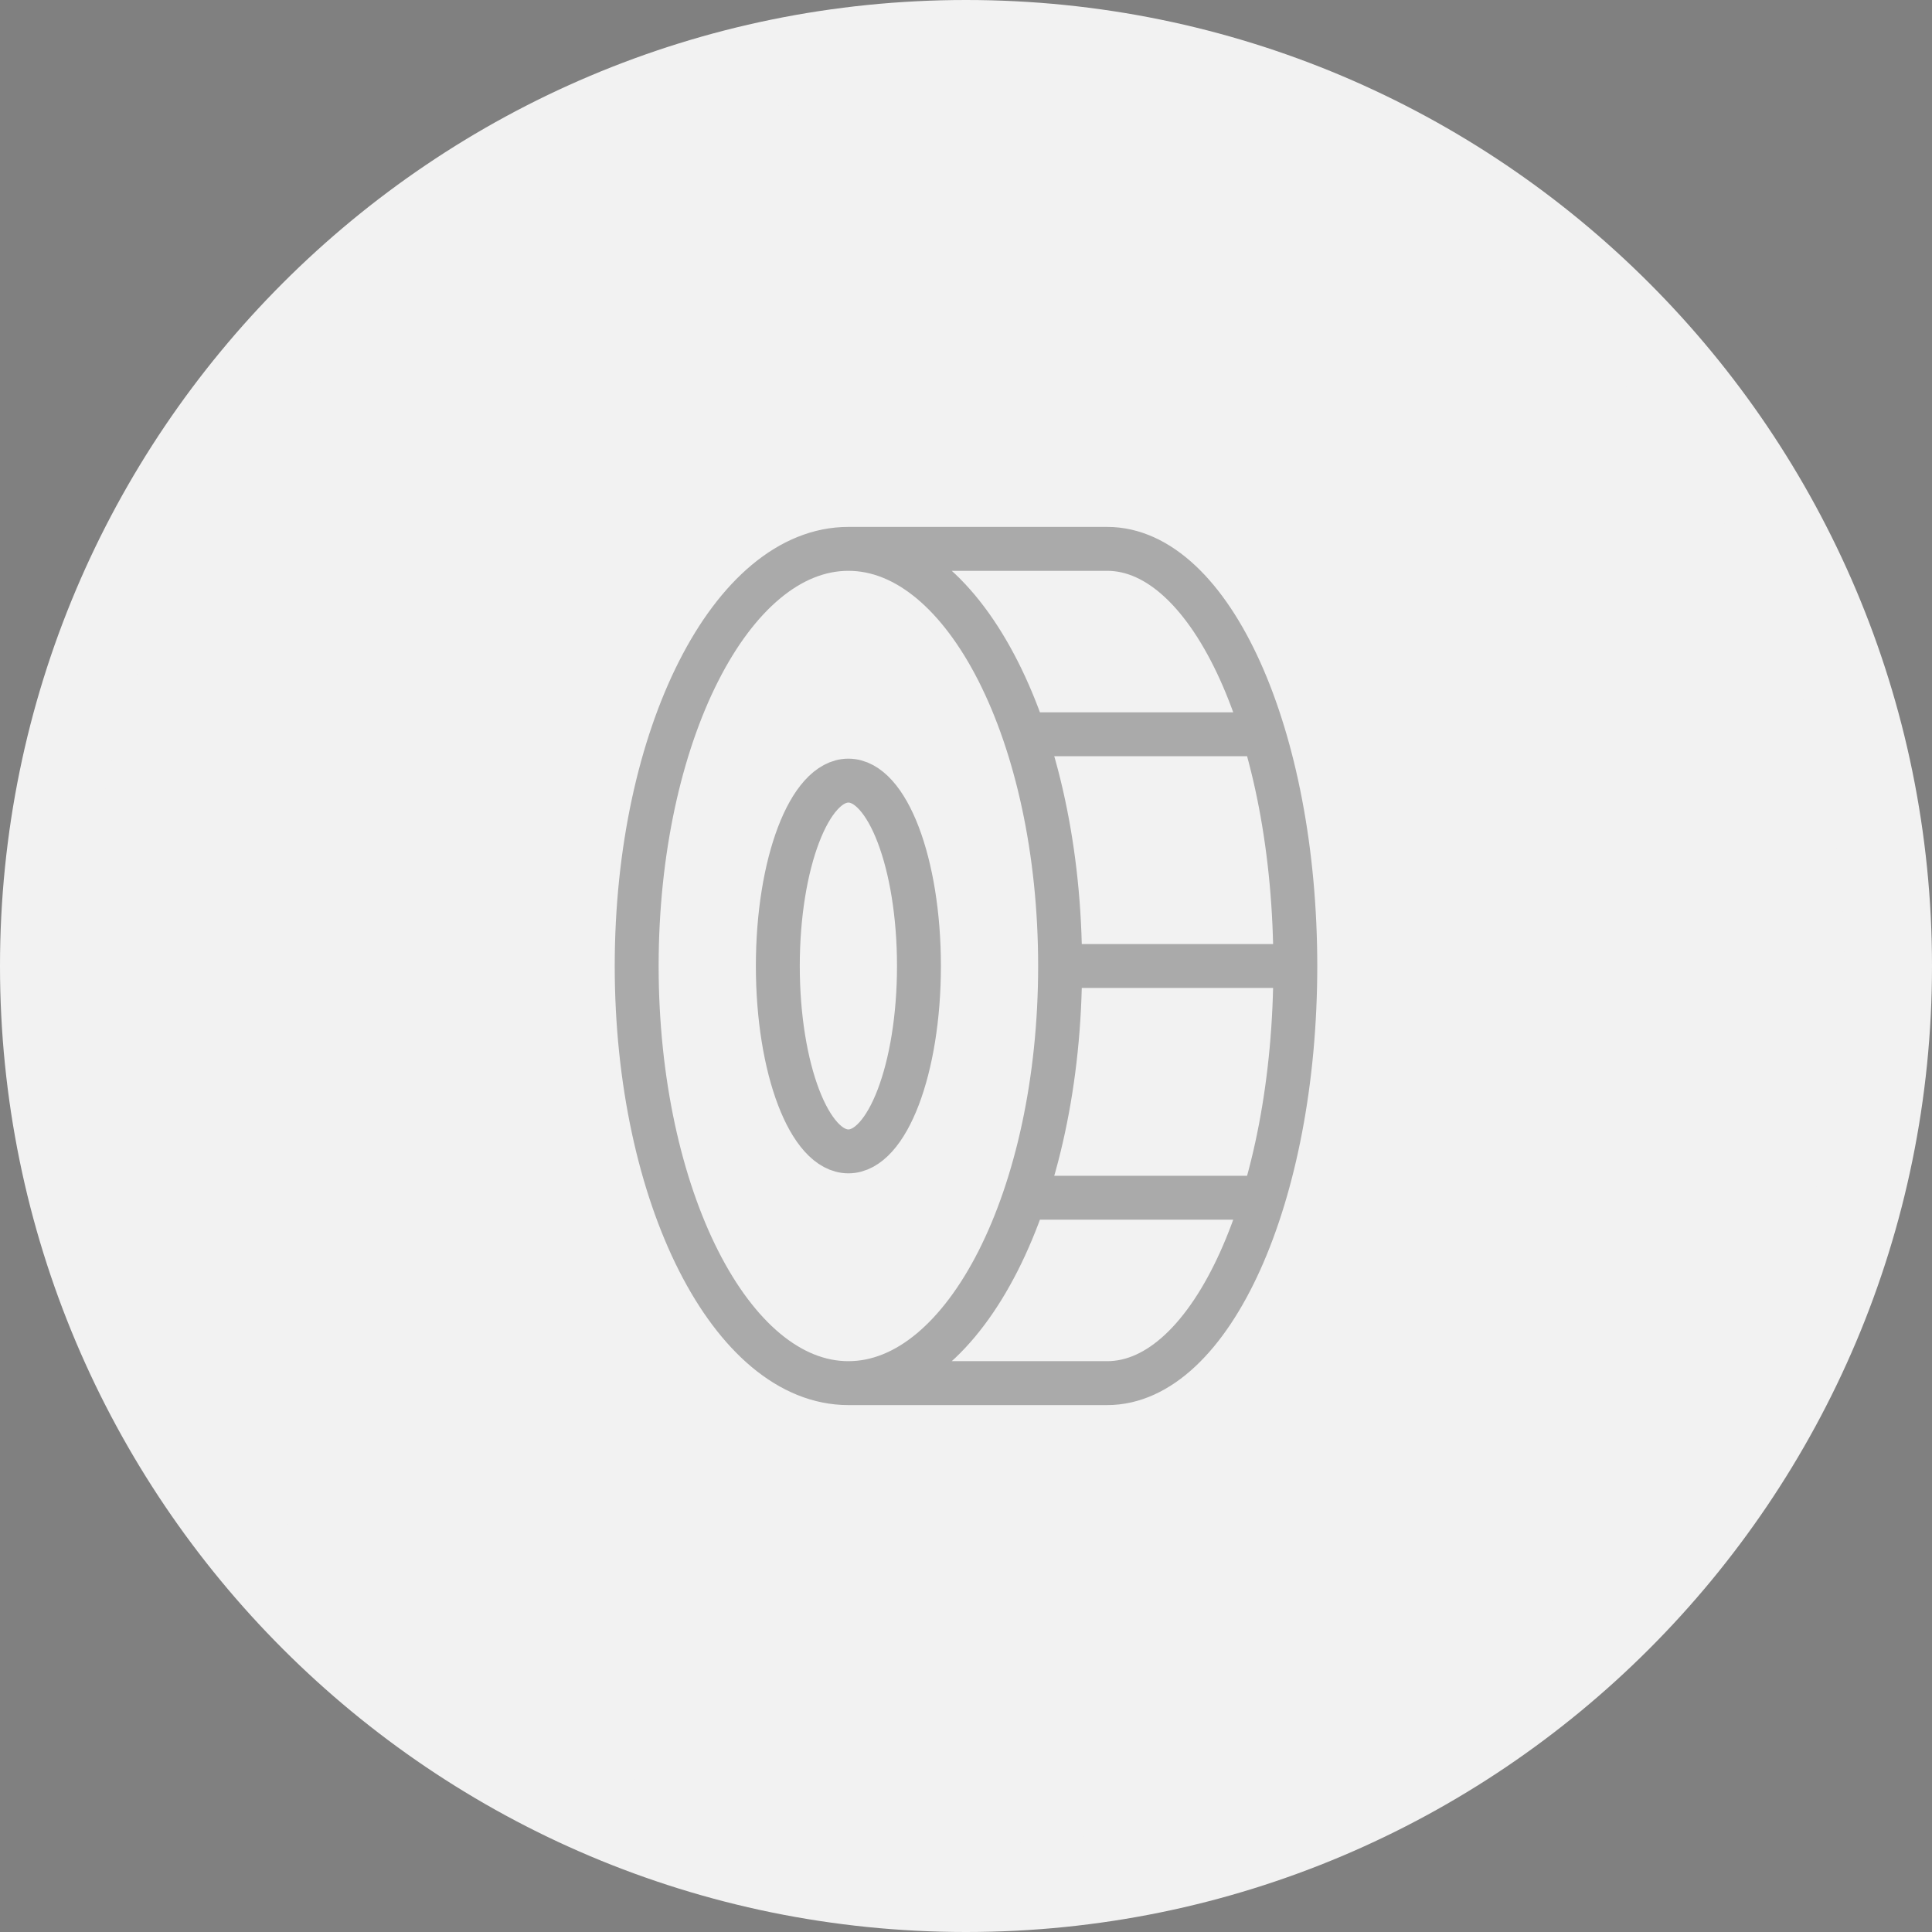 <svg width="88" height="88" viewBox="0 0 88 88" fill="none" xmlns="http://www.w3.org/2000/svg">
<rect x="0" y="0" width="88" height="88" fill="#808080" stroke="none"/>
<path d="M86 44C86 20.804 67.196 2 44 2C20.804 2 2 20.804 2 44C2 67.196 20.804 86 44 86C67.196 86 86 67.196 86 44Z" fill="#F2F2F2" stroke="#F2F2F2" stroke-width="4"/>
<path opacity="0.3" d="M38.643 25C43.968 25 48.286 33.507 48.286 44M38.643 25C33.317 25 29 33.507 29 44C29 54.493 33.317 63 38.643 63M38.643 25H50.429C55.162 25 59 33.507 59 44M48.286 44C48.286 54.493 43.968 63 38.643 63M48.286 44H59M38.643 63H50.429C55.162 63 59 54.493 59 44M57.557 54.556H46.662M57.557 33.444H46.662M38.643 35.556C40.418 35.556 41.857 39.336 41.857 44C41.857 48.664 40.418 52.444 38.643 52.444C36.868 52.444 35.429 48.664 35.429 44C35.429 39.336 36.868 35.556 38.643 35.556Z" stroke="black" stroke-width="2" stroke-linecap="round" stroke-linejoin="round"/>
</svg>
